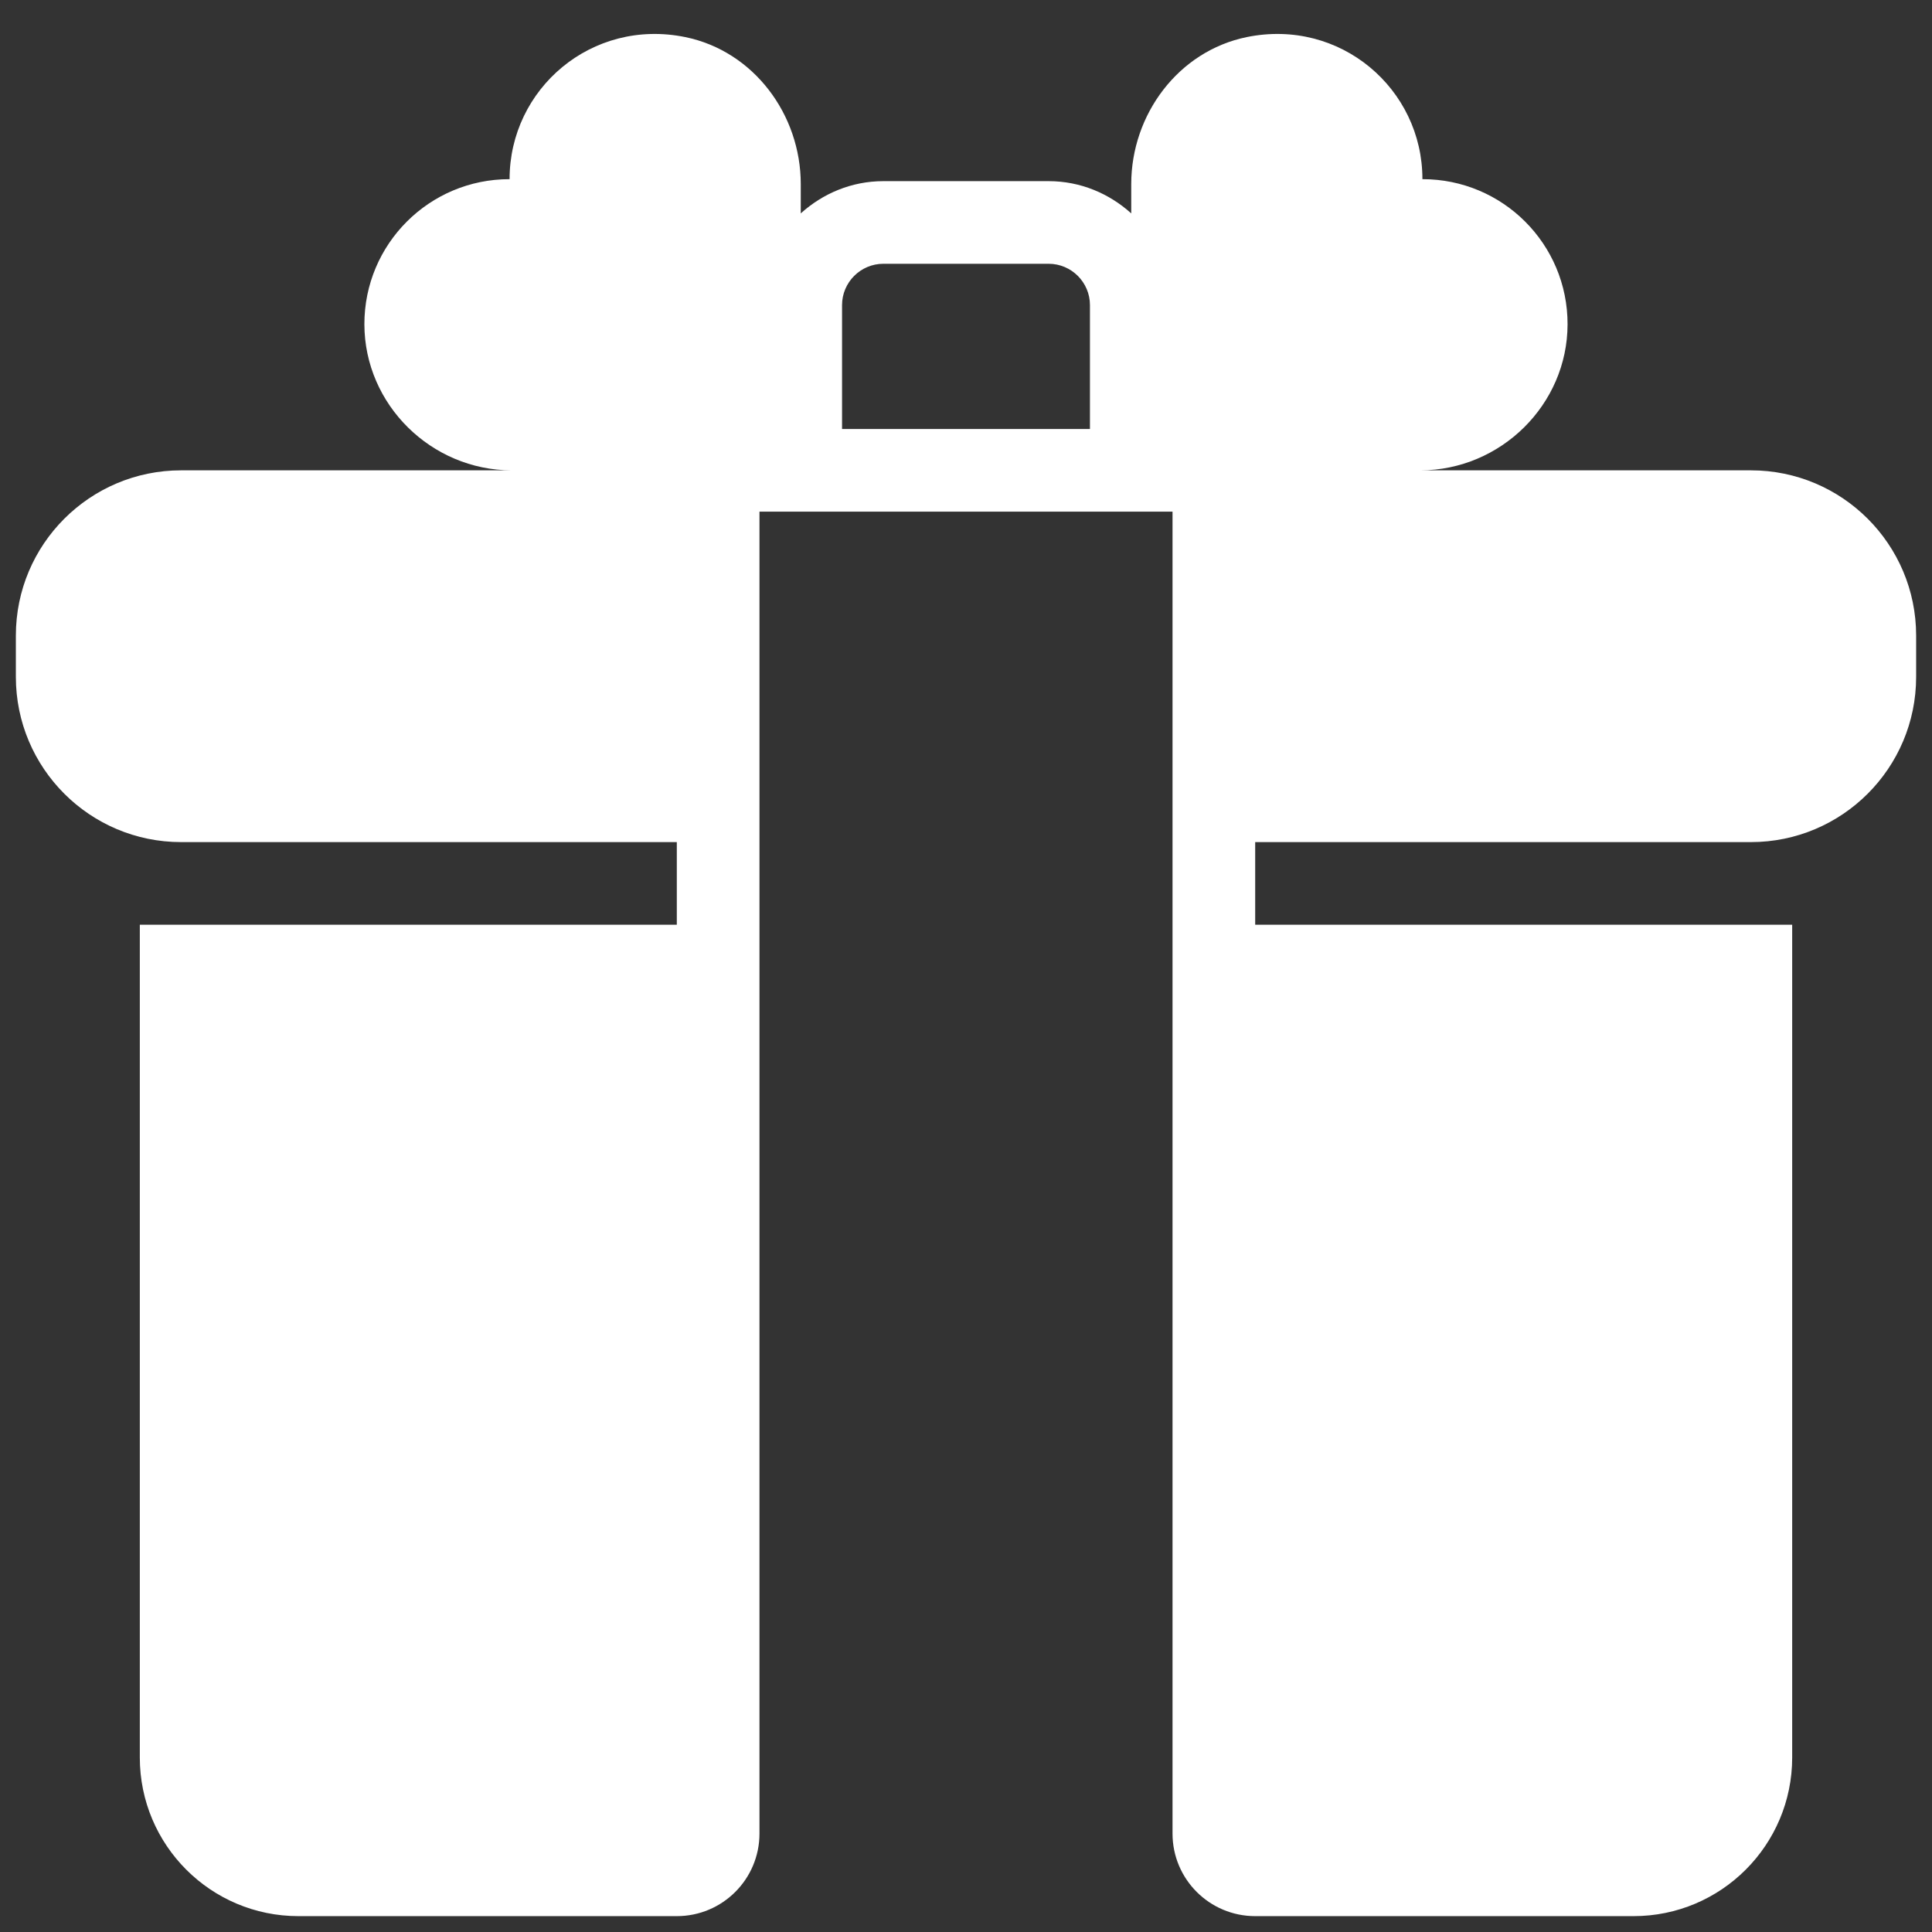 <svg width="38" height="38" viewBox="0 0 38 38" fill="none" xmlns="http://www.w3.org/2000/svg">
<rect x="0" y="0" width="38" height="38" fill="#333333" stroke="none"/>
<path d="M34.438 9.251H27.938C29.517 9.248 30.83 7.959 30.832 6.379C30.835 4.8 29.556 3.522 27.977 3.524C27.979 1.748 26.362 0.352 24.519 0.73C23.177 1.006 22.25 2.251 22.25 3.621V4.197C21.818 3.807 21.252 3.563 20.625 3.563H17.375C16.748 3.563 16.182 3.807 15.75 4.197V3.621C15.75 2.251 14.823 1.006 13.481 0.73C11.638 0.352 10.021 1.748 10.023 3.524C8.444 3.522 7.165 4.8 7.167 6.379C7.17 7.959 8.483 9.248 10.062 9.251H3.562C1.768 9.251 0.312 10.706 0.312 12.501V13.313C0.312 15.108 1.768 16.563 3.562 16.563H13.312V18.188H2.75V34.568C2.75 36.291 4.147 37.688 5.87 37.688H13.312C14.21 37.688 14.938 36.961 14.938 36.063V10.063H23.062V36.063C23.062 36.961 23.79 37.688 24.688 37.688H32.13C33.853 37.688 35.25 36.291 35.25 34.568V18.188H24.688V16.563H34.438C36.232 16.563 37.688 15.108 37.688 13.313V12.501C37.688 10.706 36.232 9.251 34.438 9.251ZM16.562 8.438V6.001C16.562 5.553 16.927 5.188 17.375 5.188H20.625C21.073 5.188 21.438 5.553 21.438 6.001V8.438H16.562Z" fill="white"/>
</svg>
